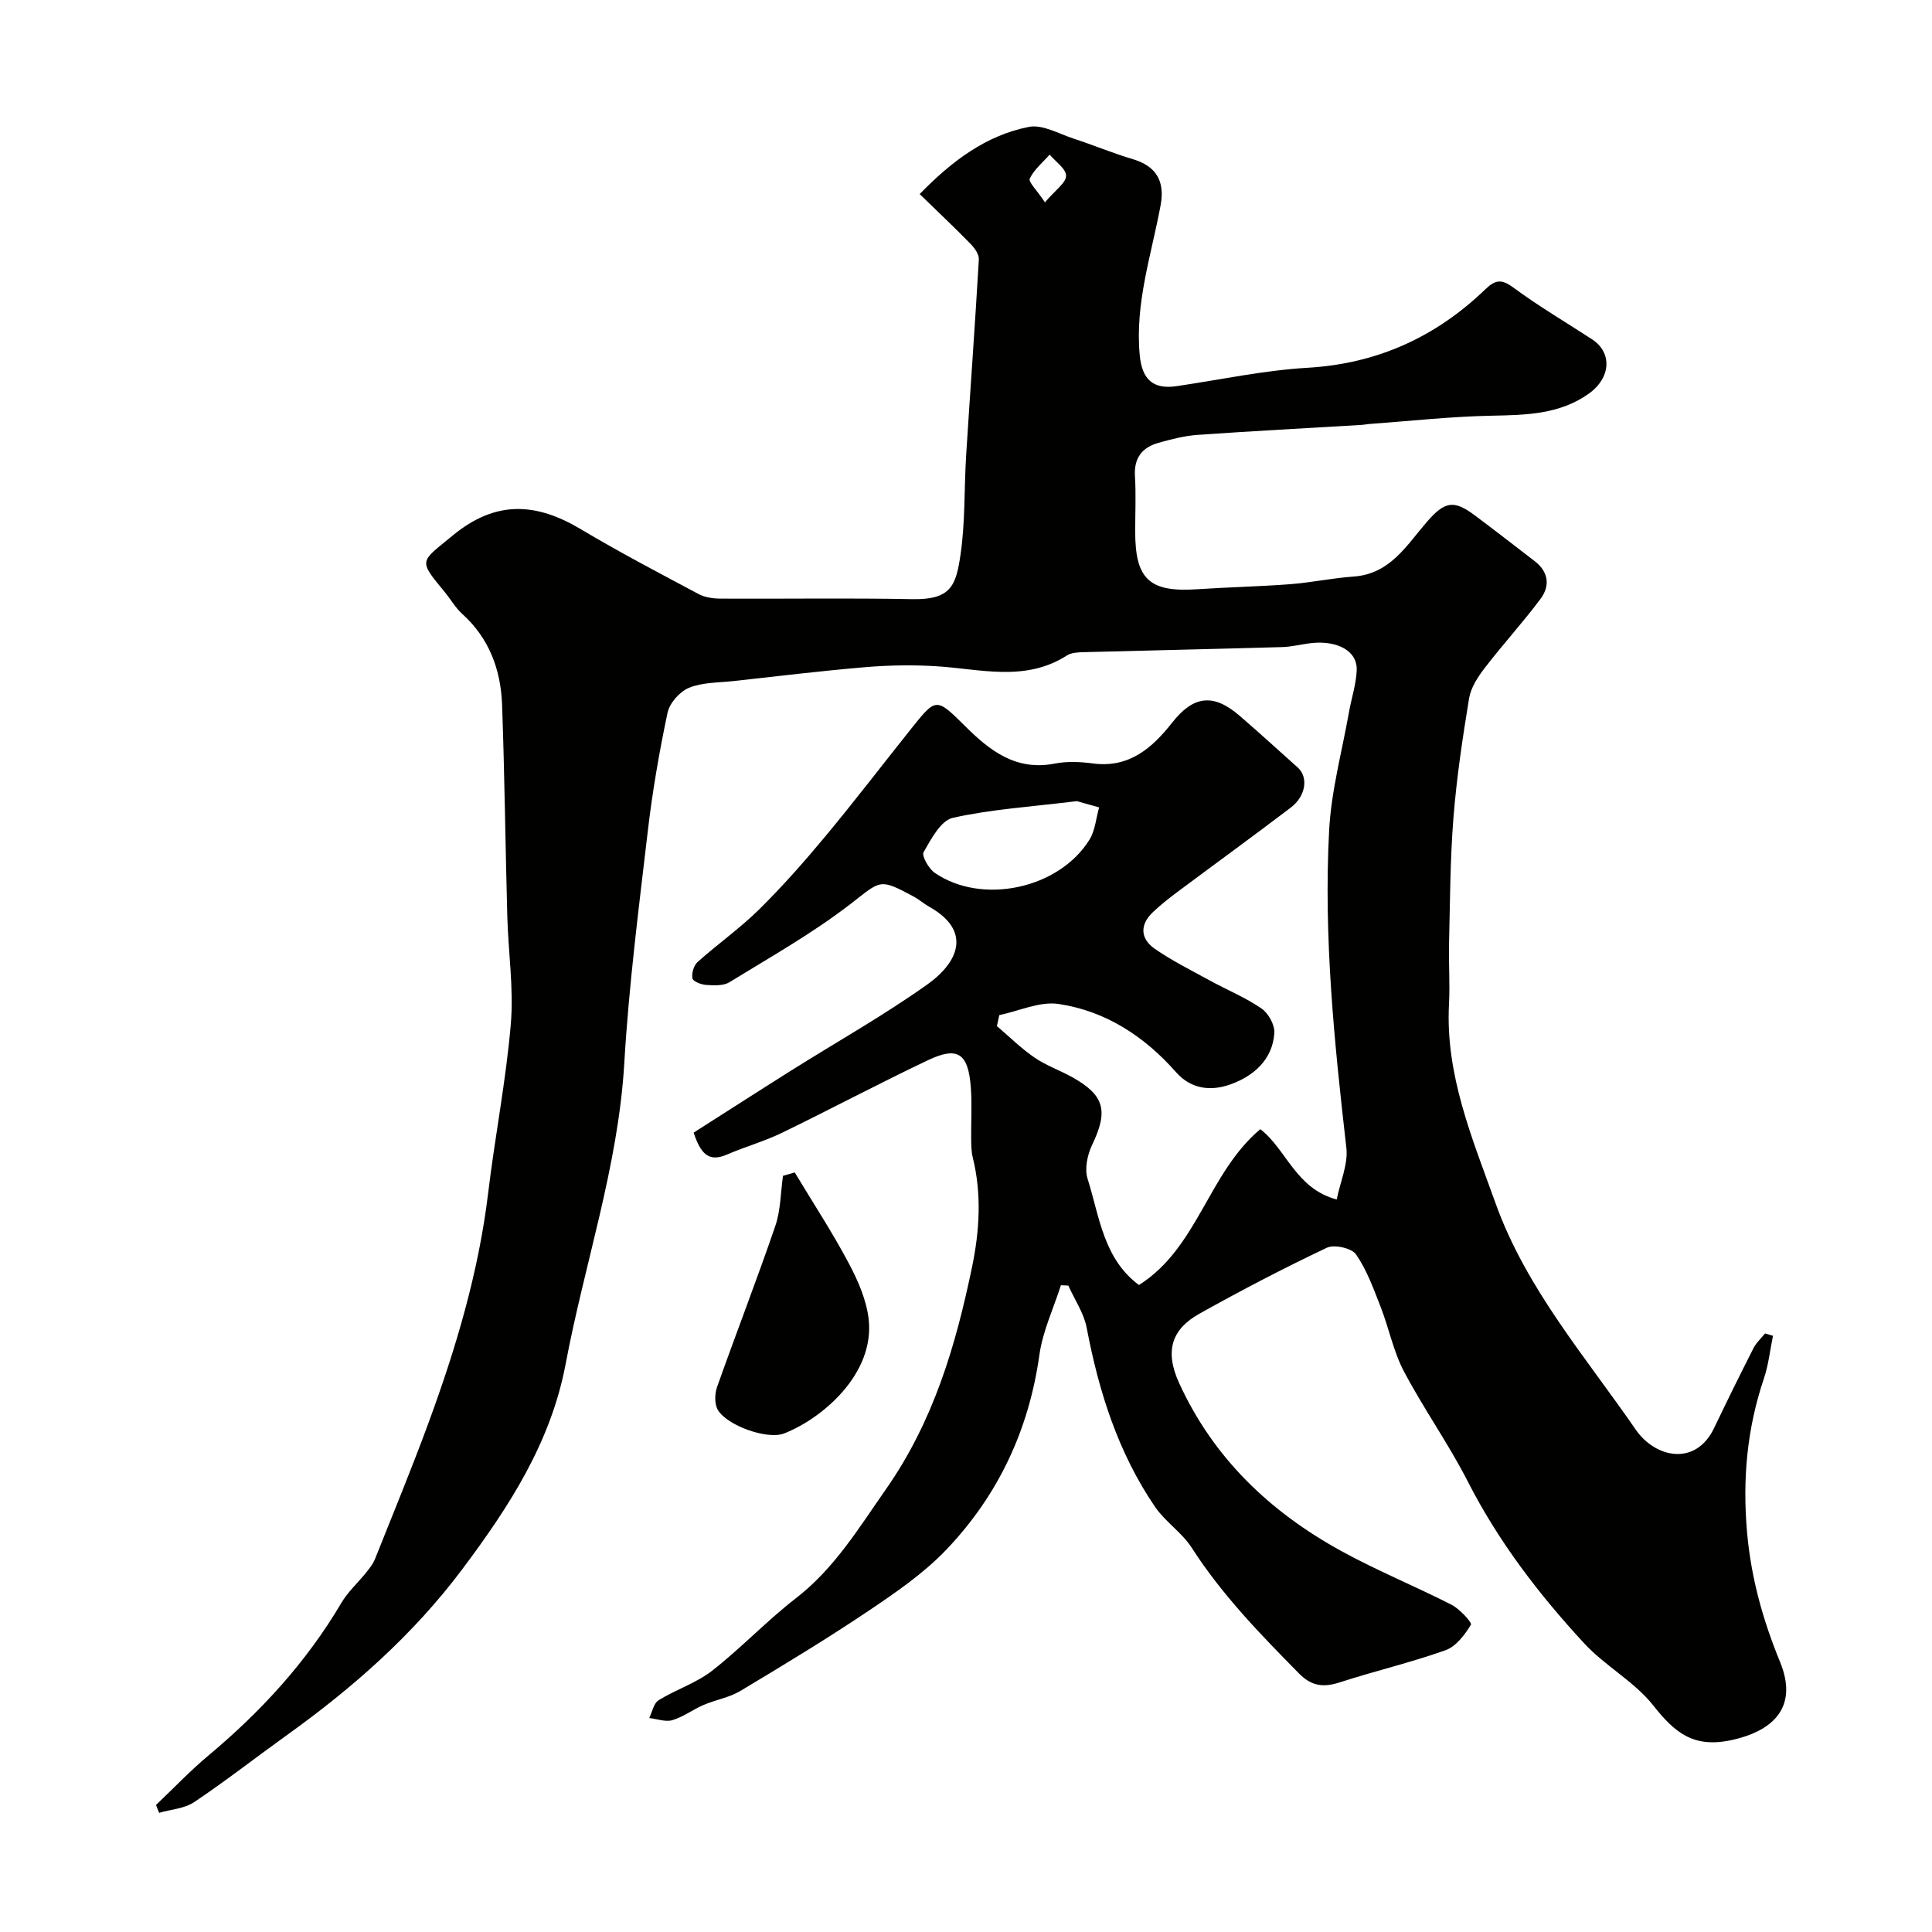 <svg enable-background="new 0 0 400 400" viewBox="0 0 400 400" xmlns="http://www.w3.org/2000/svg"><g fill="#010100"><path d="m143.61 234.5c6.61-4.21 13.41-8.59 20.26-12.9 9.38-5.9 19.08-11.35 28.1-17.76 6.47-4.59 9.33-11.11.41-16.11-1.14-.64-2.13-1.53-3.28-2.14-7.2-3.89-6.73-3.25-13.15 1.68-7.82 6.01-16.51 10.92-24.95 16.1-1.26.77-3.21.65-4.81.55-1.02-.07-2.71-.73-2.83-1.36-.2-1.06.28-2.69 1.08-3.4 4.16-3.72 8.78-6.97 12.74-10.88 4.86-4.8 9.4-9.95 13.76-15.2 6.07-7.3 11.84-14.86 17.77-22.28 5.1-6.39 5.14-6.39 11.1-.47 5.14 5.11 10.54 9.33 18.56 7.76 2.57-.5 5.35-.37 7.98-.02 7.47.97 12.23-3.25 16.32-8.44 4.38-5.56 8.48-6.19 13.99-1.43 4.06 3.51 8.02 7.12 12.02 10.7 2.24 2.02 1.71 5.91-1.46 8.32-7.81 5.94-15.75 11.7-23.61 17.57-1.7 1.27-3.38 2.61-4.92 4.07-2.75 2.6-2.6 5.49.37 7.56 3.59 2.49 7.55 4.46 11.4 6.57 3.57 1.96 7.39 3.52 10.72 5.81 1.43.98 2.78 3.42 2.66 5.1-.39 5.49-4.26 8.85-9 10.58-3.95 1.44-8.14 1.15-11.34-2.48-6.54-7.42-14.58-12.69-24.34-14.14-3.89-.58-8.17 1.46-12.27 2.31-.16.76-.32 1.52-.49 2.27 2.58 2.2 5.01 4.62 7.8 6.53 2.41 1.65 5.26 2.63 7.83 4.07 6.69 3.75 7.44 6.98 4.09 13.98-.99 2.06-1.6 4.96-.95 7.02 2.47 7.78 3.24 16.52 10.64 22.01 12.22-7.73 14.29-23.16 25.13-32.27 5.44 4.23 7.32 12.31 15.81 14.56.74-3.69 2.39-7.31 2-10.69-2.5-21.83-4.73-43.68-3.57-65.66.43-8.25 2.67-16.4 4.12-24.59.51-2.87 1.47-5.71 1.59-8.6.18-4.16-4.16-6.15-9.13-5.68-2.1.2-4.18.79-6.28.85-13.77.4-27.53.69-41.3 1.06-1.11.03-2.41.11-3.29.68-8.69 5.56-17.98 2.77-27.16 2.22-4.85-.29-9.75-.21-14.59.2-9.12.77-18.21 1.88-27.31 2.88-3.09.34-6.4.25-9.18 1.39-1.91.78-4.02 3.16-4.44 5.16-1.72 8.12-3.14 16.34-4.1 24.59-1.87 15.97-3.92 31.95-4.86 47.99-1.26 21.4-8.26 41.55-12.16 62.36-3.09 16.23-11.72 29.5-21.39 42.4-10.2 13.62-22.73 24.61-36.44 34.44-6.37 4.57-12.55 9.41-19.06 13.77-2.01 1.35-4.82 1.51-7.26 2.22-.21-.54-.43-1.09-.64-1.63 3.6-3.42 7.03-7.04 10.83-10.22 10.87-9.08 20.31-19.35 27.54-31.61 1.35-2.3 3.43-4.16 5.12-6.27.71-.88 1.45-1.81 1.86-2.85 3.74-9.36 7.58-18.69 11.06-28.14 5.68-15.46 10.38-31.18 12.36-47.63 1.4-11.68 3.7-23.28 4.69-34.99.62-7.35-.53-14.84-.73-22.27-.4-14.6-.55-29.21-1.08-43.8-.26-7.23-2.64-13.74-8.23-18.8-1.44-1.3-2.43-3.08-3.68-4.59-5.55-6.72-5.05-6.1 1.69-11.66 8.91-7.36 17.28-6.83 26.55-1.29 7.96 4.75 16.19 9.06 24.37 13.42 1.35.72 3.1.94 4.67.94 13.16.07 26.33-.15 39.49.11 8.09.16 9.11-2.79 10.05-9.17 1.01-6.83.74-13.85 1.18-20.77.85-13.47 1.84-26.92 2.62-40.39.06-1.05-.87-2.36-1.7-3.21-3.35-3.43-6.84-6.72-10.55-10.33 6.7-6.88 13.75-12.16 22.62-13.91 2.82-.55 6.19 1.43 9.25 2.43 4.12 1.34 8.13 3.03 12.28 4.26 4.79 1.42 6.66 4.53 5.74 9.5-1.91 10.29-5.35 20.35-4.33 31.08.47 4.98 2.72 7.13 7.63 6.41 9.05-1.33 18.06-3.28 27.16-3.81 14.45-.85 26.53-6.39 36.78-16.26 2.1-2.02 3.39-2.12 5.83-.31 5.2 3.84 10.8 7.13 16.22 10.66 4.23 2.75 3.98 7.98-.67 11.29-6.08 4.32-13.08 4.4-20.21 4.55-8.44.17-16.87 1.11-25.3 1.72-.49.04-.98.15-1.47.18-11.34.68-22.68 1.27-34 2.07-2.72.19-5.44.9-8.09 1.64-3.37.95-5.1 3.13-4.87 6.88.23 3.82.05 7.66.05 11.5 0 9.89 2.96 12.59 12.79 11.94 6.42-.43 12.87-.56 19.29-1.05 4.4-.34 8.75-1.27 13.14-1.58 7.58-.53 10.96-6.47 15.19-11.34 3.66-4.22 5.53-4.58 9.82-1.39 4.2 3.12 8.32 6.35 12.47 9.53 2.9 2.22 3.23 5.13 1.22 7.82-3.67 4.92-7.84 9.46-11.57 14.33-1.43 1.86-2.87 4.08-3.23 6.31-1.35 8.23-2.59 16.51-3.24 24.82-.68 8.61-.69 17.28-.9 25.93-.1 4.16.21 8.34-.01 12.5-.78 14.69 4.84 27.86 9.63 41.22 6.34 17.67 18.59 31.74 29.03 46.89 4.03 5.85 12.4 7.68 16.23-.34 2.66-5.56 5.38-11.08 8.17-16.57.57-1.11 1.57-2 2.37-3l1.65.48c-.61 2.94-.92 5.98-1.87 8.8-3.5 10.39-4.47 20.82-3.5 31.88.84 9.51 3.28 18.18 6.84 26.87 3.6 8.79-.72 14.09-9.94 16.13-7.99 1.77-11.87-1.51-16.34-7.17-3.91-4.94-9.95-8.14-14.28-12.83-9.37-10.15-17.74-21.05-24.08-33.48-4-7.83-9.15-15.07-13.26-22.86-2.16-4.11-3.07-8.86-4.77-13.23-1.47-3.76-2.86-7.67-5.12-10.95-.9-1.31-4.51-2.12-6.05-1.39-8.94 4.24-17.73 8.82-26.37 13.65-5.55 3.1-7.36 7.49-4.21 14.38 7.12 15.56 18.84 26.67 33.56 34.76 7.4 4.07 15.28 7.27 22.82 11.12 1.71.87 4.3 3.71 4.03 4.14-1.28 2.1-3.1 4.52-5.28 5.29-7.17 2.55-14.62 4.29-21.86 6.64-3.36 1.09-5.84.82-8.44-1.82-8.04-8.16-15.99-16.33-22.23-26.05-2.03-3.16-5.49-5.38-7.61-8.49-7.62-11.19-11.62-23.81-14.13-37.03-.58-3.05-2.5-5.84-3.8-8.75-.51-.03-1.03-.05-1.54-.08-1.53 4.8-3.76 9.49-4.45 14.4-2.18 15.58-8.55 29.12-19.29 40.37-4.67 4.89-10.44 8.85-16.09 12.65-8.65 5.81-17.59 11.22-26.53 16.58-2.3 1.38-5.14 1.83-7.64 2.91-2.2.94-4.18 2.47-6.44 3.14-1.43.42-3.18-.26-4.79-.44.62-1.26.91-3.06 1.93-3.68 3.58-2.22 7.79-3.55 11.07-6.1 6.02-4.7 11.31-10.34 17.35-15.01 7.98-6.18 12.94-14.41 18.62-22.53 9.89-14.13 14.48-29.76 17.86-46.05 1.55-7.47 2.03-15.13.14-22.73-.31-1.26-.3-2.63-.32-3.94-.04-3.5.2-7.02-.07-10.5-.53-7.11-2.7-8.59-8.91-5.64-10.17 4.83-20.12 10.13-30.26 15.05-3.64 1.76-7.6 2.86-11.32 4.47s-5.42-.07-6.9-4.54zm79.34-68.63c-9.56 1.17-17.77 1.68-25.7 3.46-2.47.56-4.48 4.39-6.03 7.1-.44.77 1.07 3.43 2.32 4.29 9.79 6.72 25.74 3.3 32.04-6.9 1.17-1.9 1.34-4.42 1.98-6.66-1.98-.55-3.96-1.1-4.61-1.29zm-6.6-123.98c2.18-2.58 4.37-4.03 4.37-5.5.01-1.45-2.18-2.92-3.4-4.38-1.43 1.62-3.22 3.08-4.12 4.96-.33.7 1.47 2.39 3.15 4.92z"/><path d="m164.54 242.74c3.75 6.23 7.74 12.32 11.15 18.73 1.93 3.62 3.71 7.67 4.16 11.68 1.26 11.25-9.54 20.52-17.51 23.63-3.47 1.35-11.79-1.61-13.72-4.88-.71-1.21-.66-3.31-.16-4.73 3.95-11.16 8.24-22.19 12.07-33.38 1.11-3.25 1.08-6.89 1.58-10.35.81-.23 1.62-.47 2.43-.7z"/></g></svg>